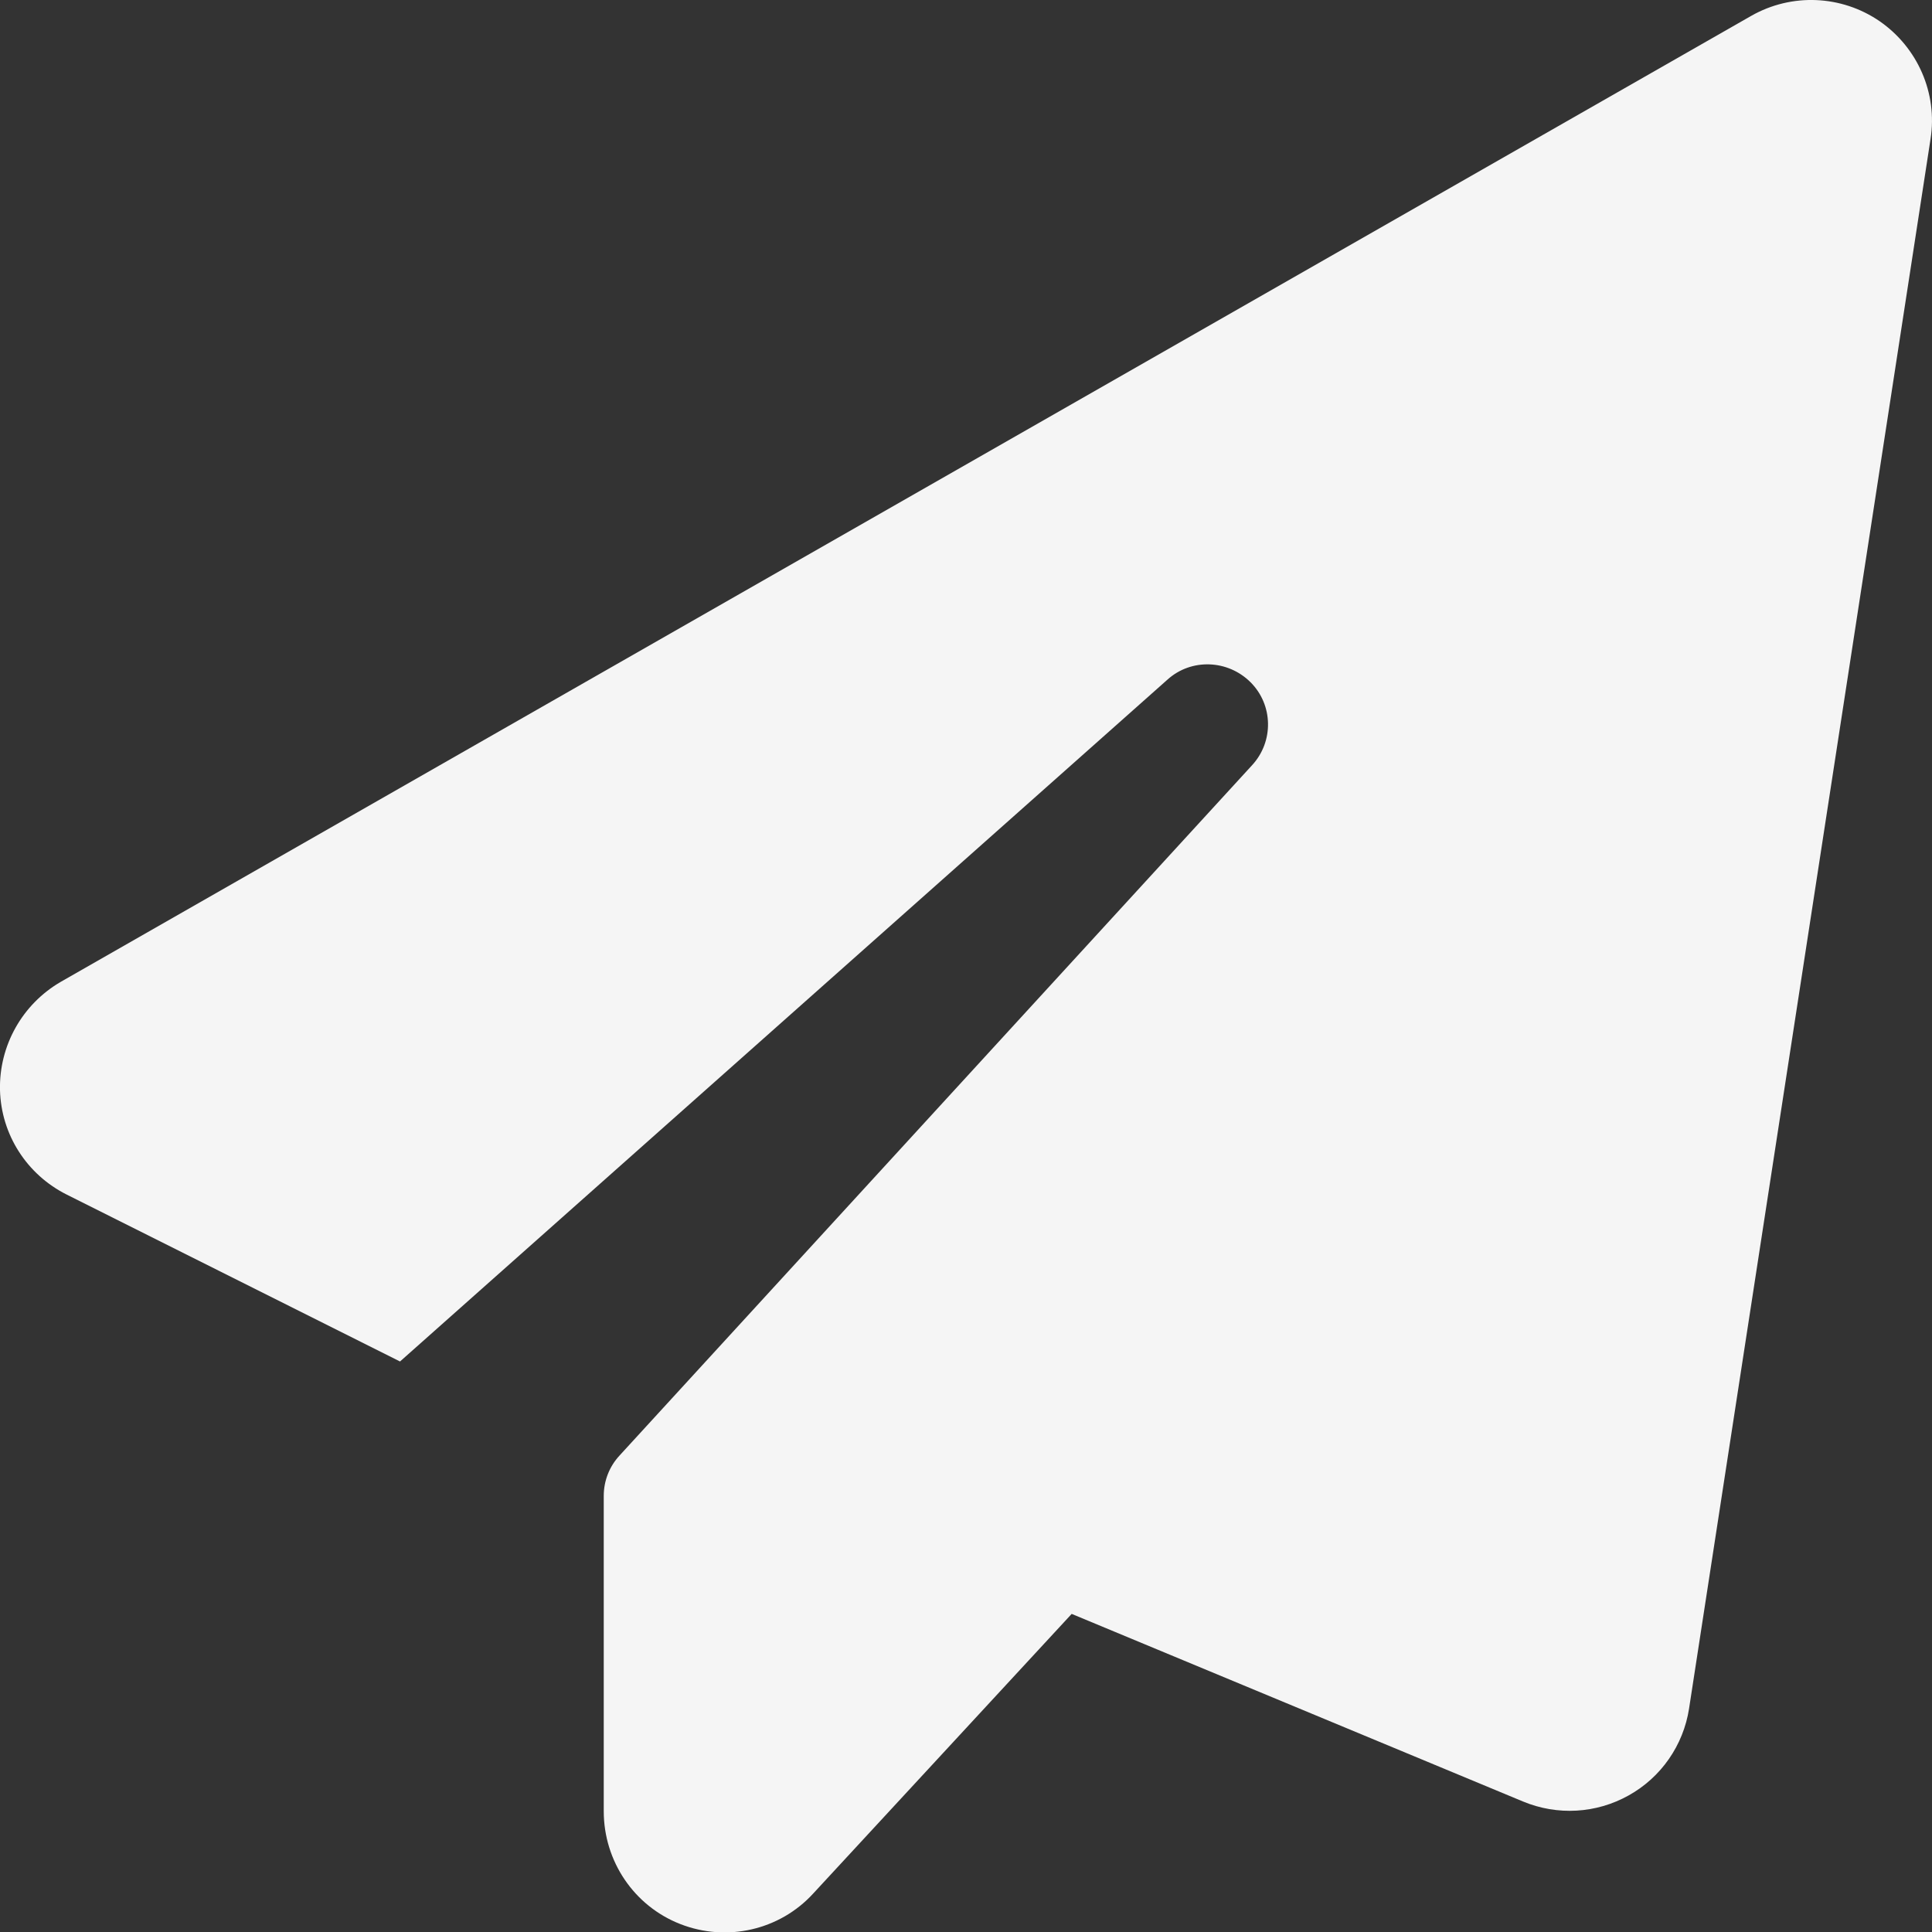 <svg width="20" height="20" viewBox="0 0 20 20" fill="none" xmlns="http://www.w3.org/2000/svg">
<rect x="0" y="0" width="20" height="20" fill="#333333" stroke="none"/>
<path d="M19.457 0.219C19.852 0.492 20.059 0.965 19.985 1.438L17.485 17.688C17.426 18.067 17.196 18.399 16.86 18.586C16.524 18.774 16.122 18.797 15.766 18.649L11.094 16.707L8.418 19.602C8.071 19.981 7.524 20.106 7.043 19.918C6.563 19.731 6.25 19.266 6.25 18.75V15.485C6.25 15.328 6.309 15.18 6.414 15.067L12.961 7.922C13.188 7.676 13.18 7.297 12.946 7.063C12.711 6.828 12.332 6.813 12.086 7.035L4.141 14.094L0.692 12.367C0.278 12.16 0.012 11.746 0 11.285C-0.011 10.824 0.231 10.395 0.629 10.164L18.129 0.164C18.547 -0.074 19.063 -0.051 19.457 0.219Z" fill="#F5F5F5"/>
</svg>
